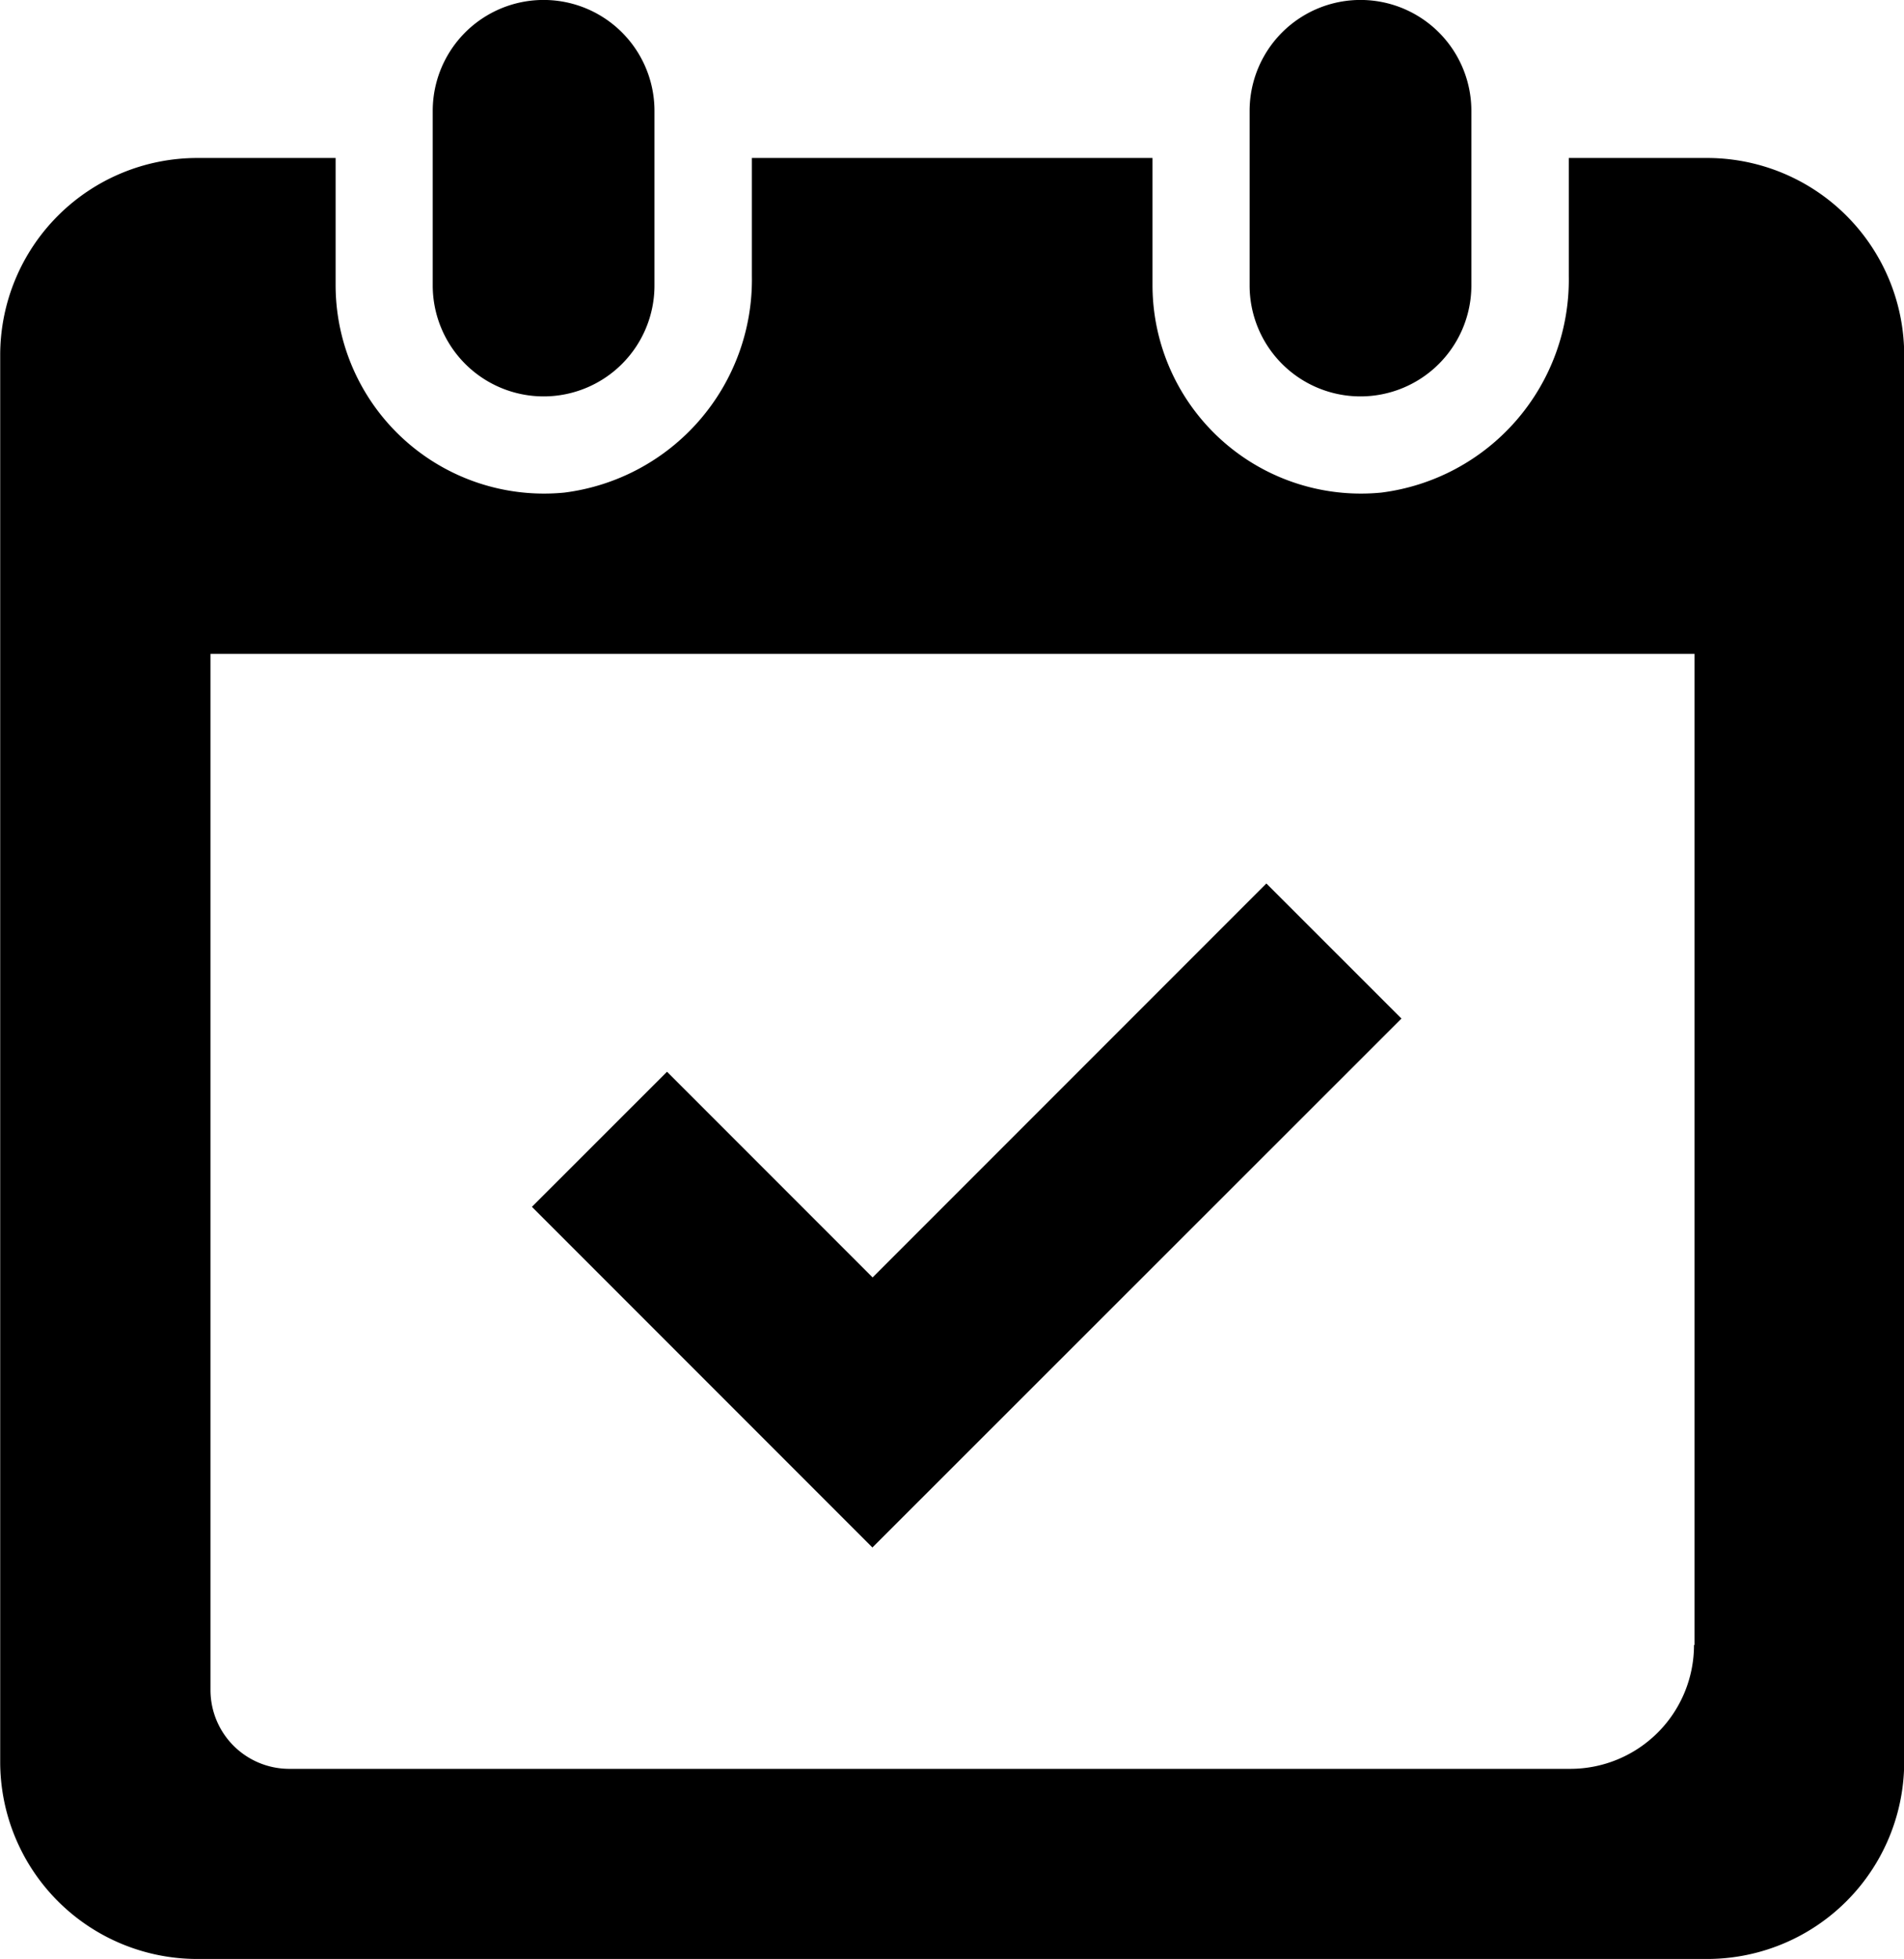 <svg id="icon-calendar" xmlns="http://www.w3.org/2000/svg" width="19.448" height="20" viewBox="0 0 19.448 20">
  <path id="パス_9318" data-name="パス 9318" d="M678.829,230.356a1.132,1.132,0,0,0,1.132-1.133v-1.782a1.132,1.132,0,0,0-2.265,0v1.782A1.133,1.133,0,0,0,678.829,230.356Z" transform="translate(-673.276 -226.309)"/>
  <path id="パス_9319" data-name="パス 9319" d="M687.173,230.356a1.133,1.133,0,0,0,1.133-1.133v-1.782a1.132,1.132,0,0,0-2.265,0v1.782A1.132,1.132,0,0,0,687.173,230.356Z" transform="translate(-673.277 -226.309)"/>
  <path id="パス_9320" data-name="パス 9320" d="M690.711,227.921H689.3v1.206a2.19,2.19,0,0,1-1.914,2.21,2.129,2.129,0,0,1-2.338-2.116v-1.3h-4.092v1.206a2.191,2.191,0,0,1-1.914,2.21,2.129,2.129,0,0,1-2.338-2.116v-1.3h-1.413a2.013,2.013,0,0,0-2.013,2.013v14.361a2.013,2.013,0,0,0,2.013,2.013h15.422a2.013,2.013,0,0,0,2.013-2.013V229.934A2.013,2.013,0,0,0,690.711,227.921Zm-.132,15.183a1.264,1.264,0,0,1-1.263,1.263h-13.09a.805.805,0,0,1-.8-.8V232.984h15.158V243.1Z" transform="translate(-673.276 -226.308)"/>
  <path id="パス_9321" data-name="パス 9321" d="M682.19,242.111l-3.478-3.478,1.38-1.379,2.1,2.1,4.022-4.022,1.38,1.379Z" transform="translate(-673.279 -226.312)"/>
</svg>
